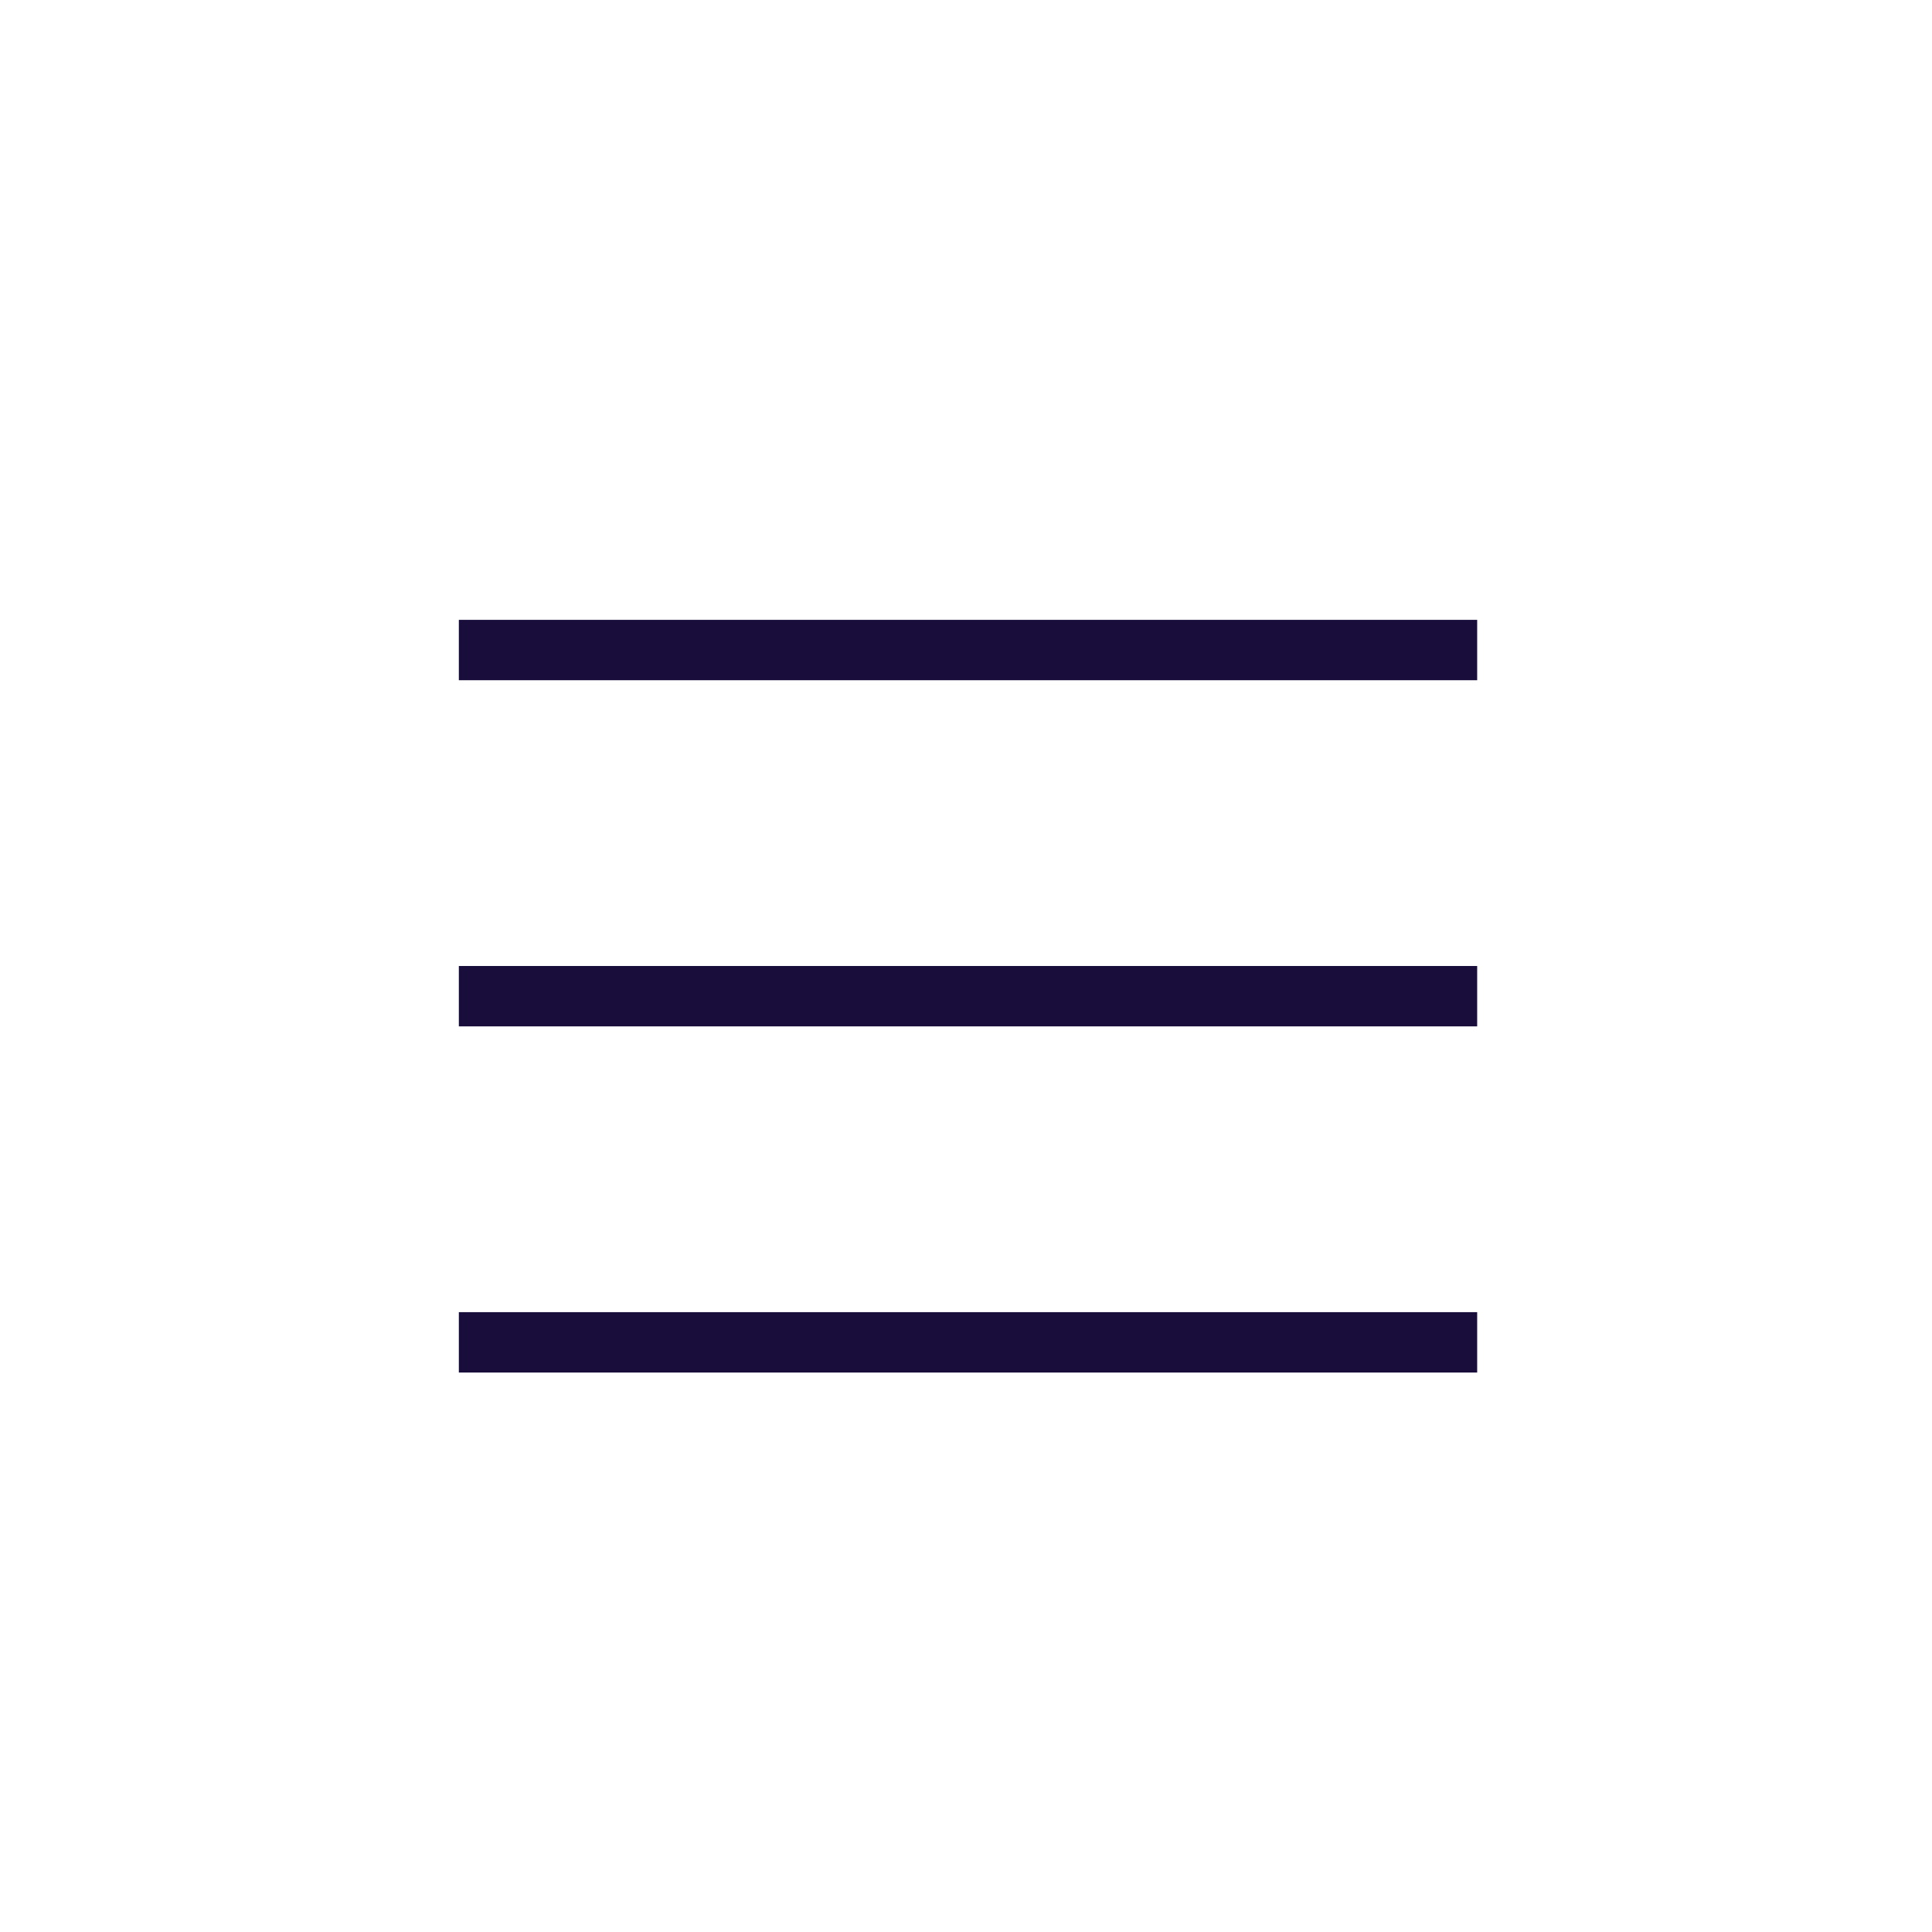 <svg xmlns="http://www.w3.org/2000/svg" xmlns:xlink="http://www.w3.org/1999/xlink" preserveAspectRatio="xMidYMid" width="48" height="48" viewBox="0 0 48 48">
<style type="text/css">
	.st0{fill:#180D3B;}
</style>
<g>
	<rect x="11.4" y="15.4" class="st0" width="25.3" height="1.5"/>
	<rect x="11.4" y="24" class="st0" width="25.3" height="1.5"/>
	<rect x="11.4" y="32.6" class="st0" width="25.3" height="1.5"/>
</g>
</svg>
